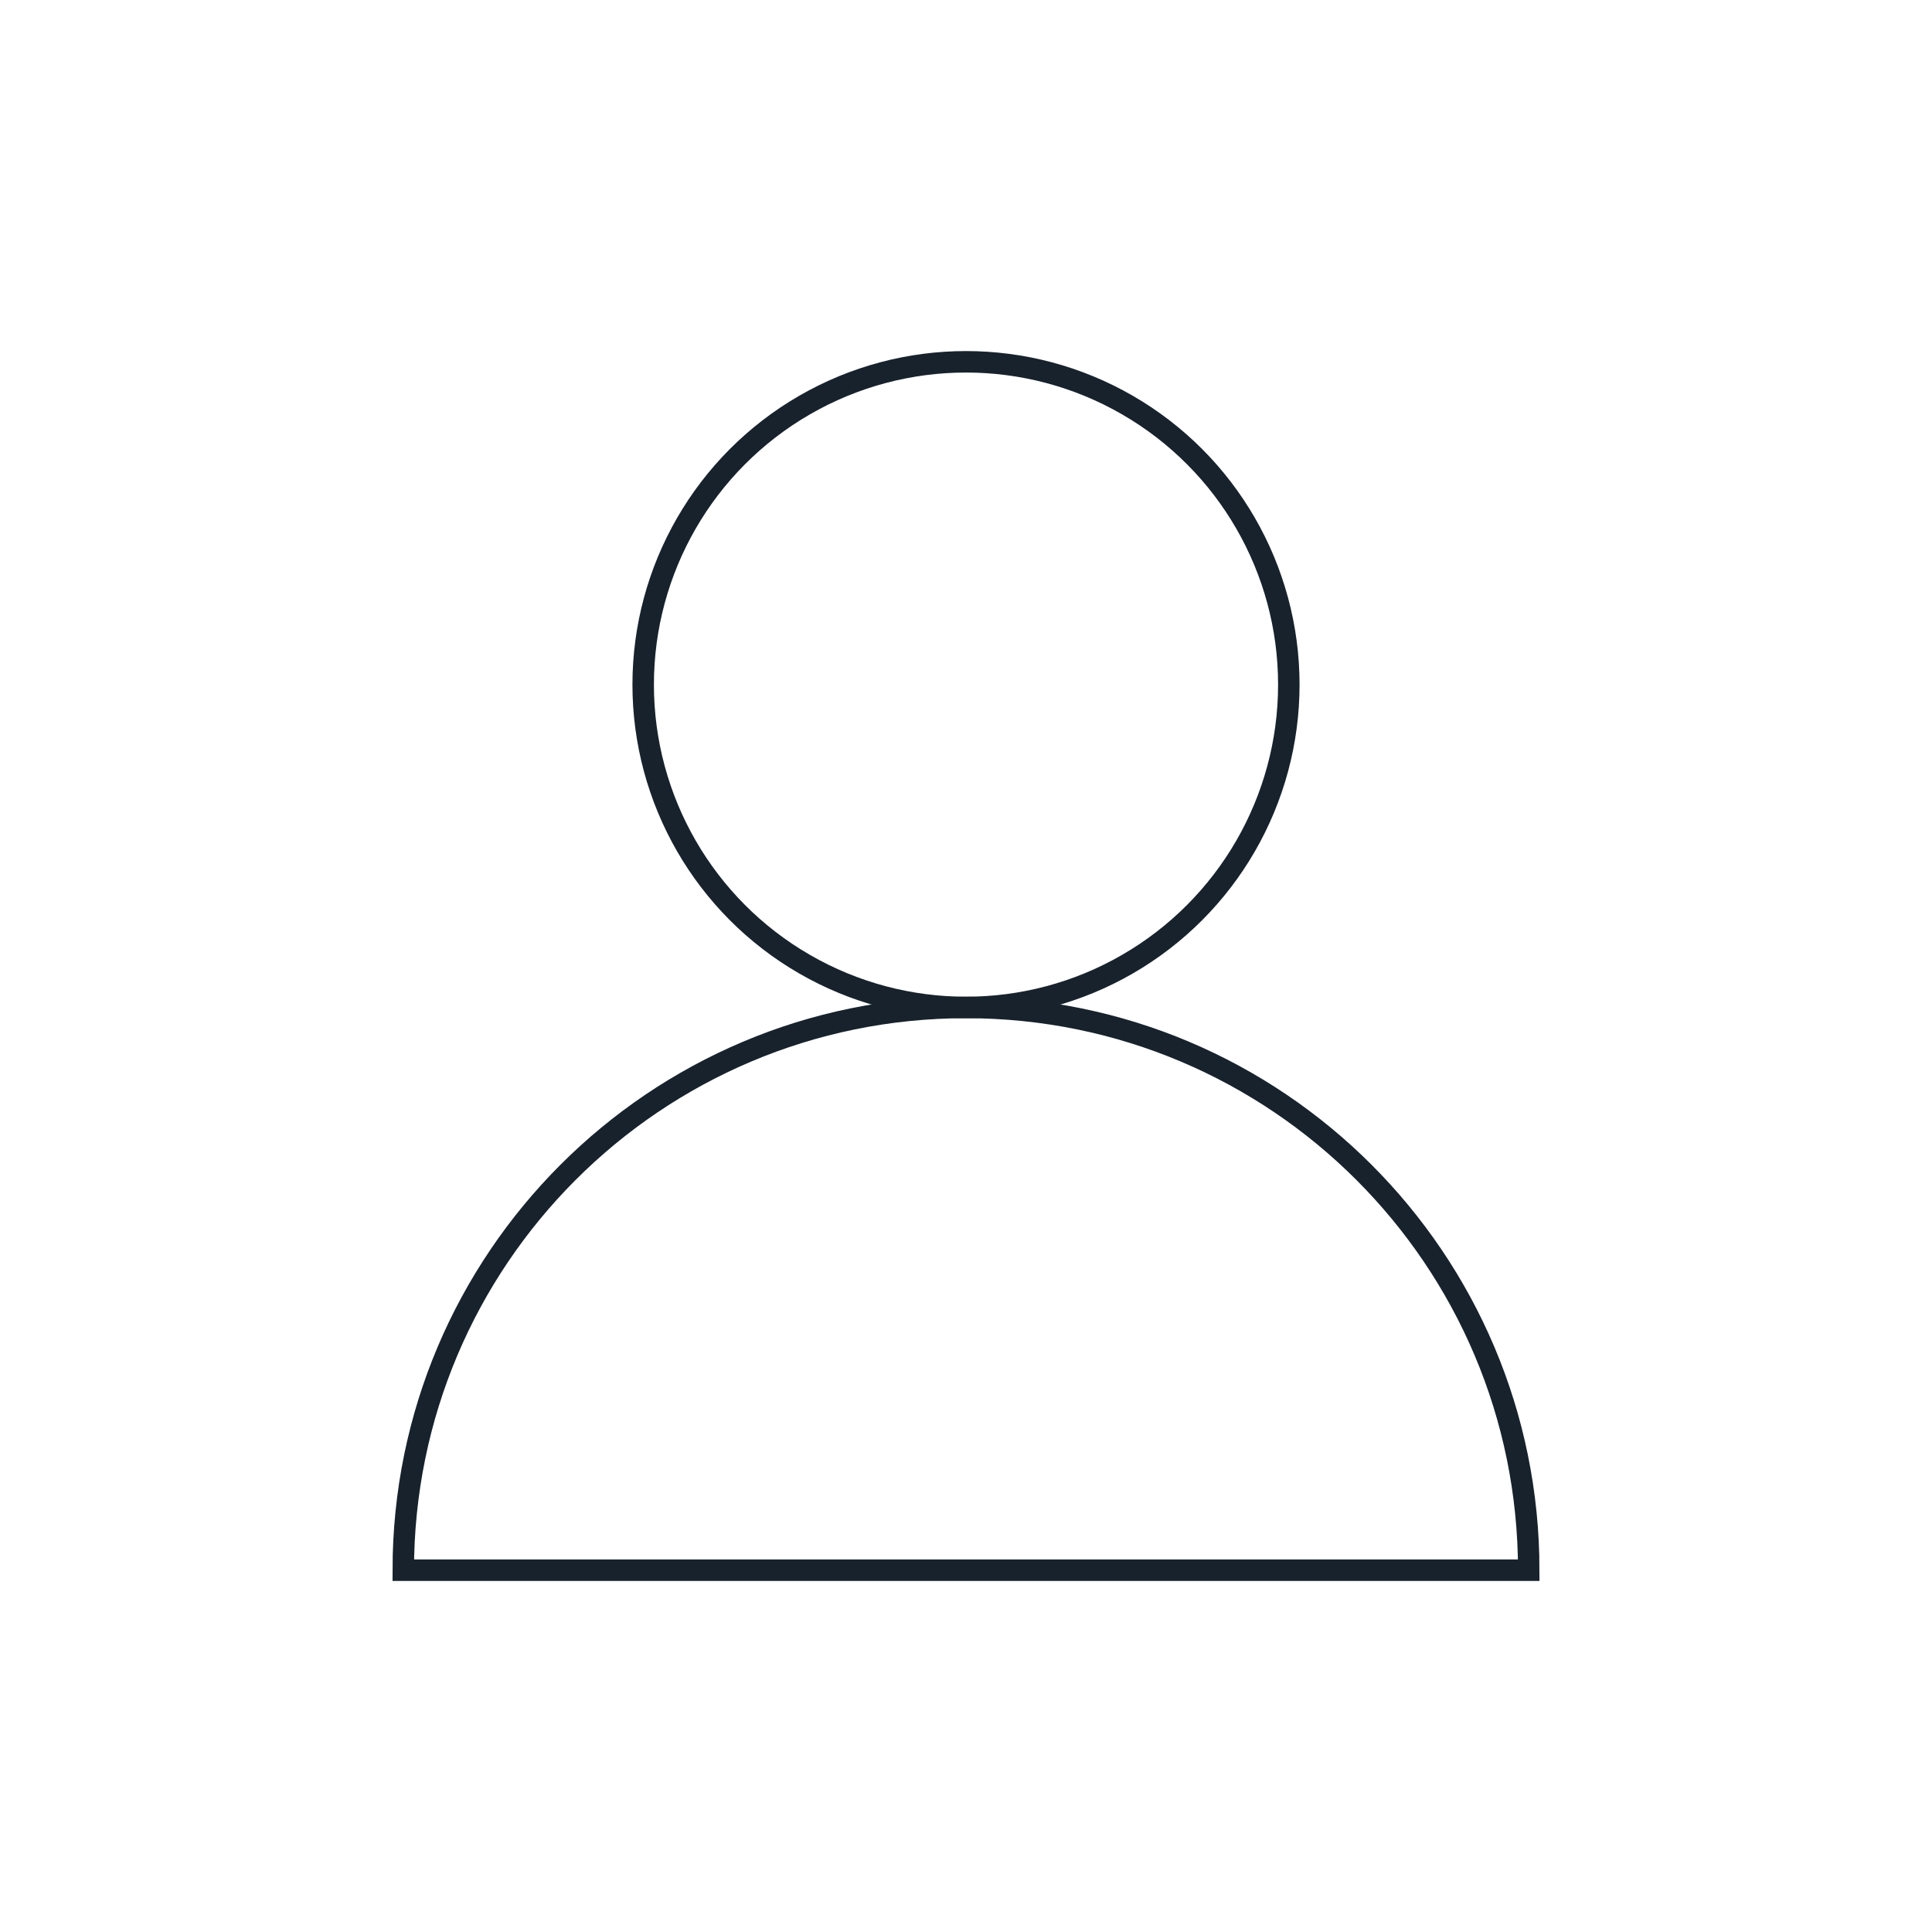 <?xml version="1.0" encoding="UTF-8"?> <svg xmlns="http://www.w3.org/2000/svg" id="Layer_2" data-name="Layer 2" viewBox="0 0 1080 1080"><defs><style> .cls-1, .cls-2 { fill: none; } .cls-2 { stroke: #17222c; stroke-miterlimit: 10; stroke-width: 12px; } </style></defs><g id="Layer_1-2" data-name="Layer 1"><g><g><circle class="cls-2" cx="540" cy="382.71" r="180.46"></circle><path class="cls-2" d="M225.43,877.75c0-173.73,140.84-314.57,314.57-314.57s314.57,140.84,314.57,314.57H225.43Z"></path></g><rect class="cls-1" width="1080" height="1080"></rect></g></g></svg> 